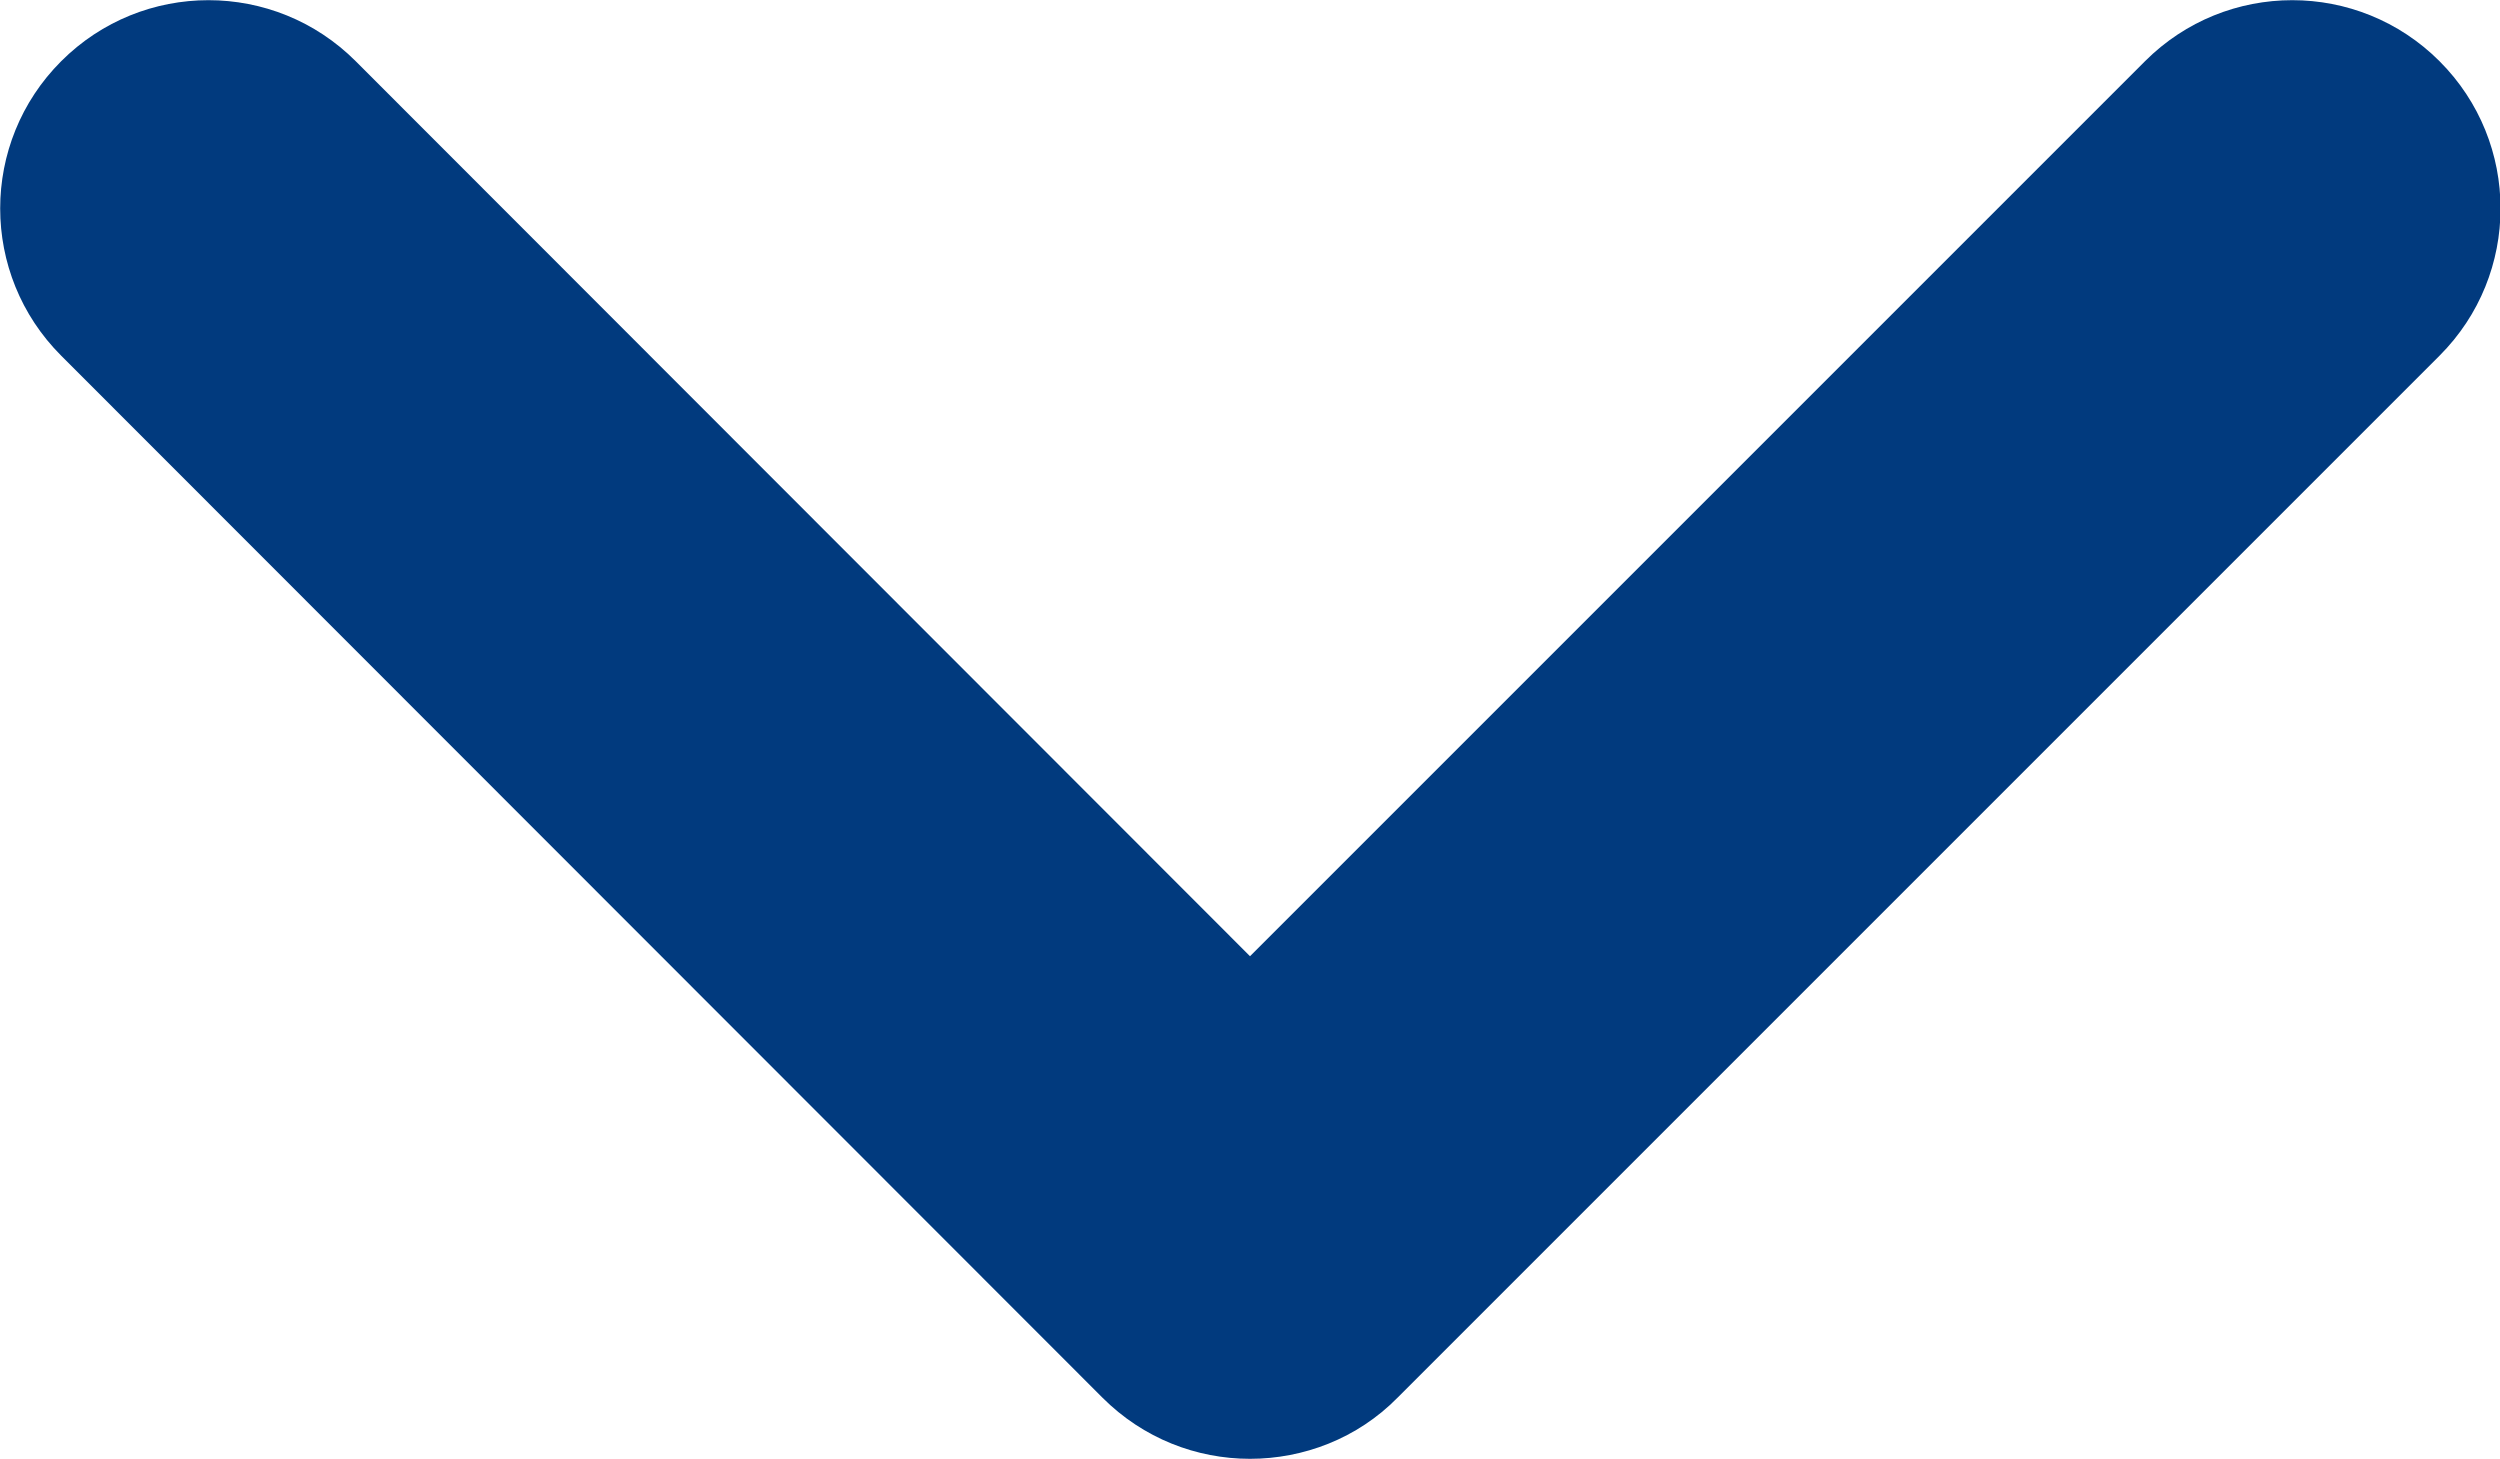 <?xml version="1.0" encoding="UTF-8"?>
<svg id="Layer_2" data-name="Layer 2" xmlns="http://www.w3.org/2000/svg" viewBox="0 0 34.72 20.26">
  <defs>
    <style>
      .cls-1 {
        fill: #013a7e;
        stroke-width: 0px;
      }
    </style>
  </defs>
  <g id="Layer_1-2" data-name="Layer 1">
    <path class="cls-1" d="M17.36,20.26c-.74,0-1.48-.28-2.05-.85L.85,4.94C-.28,3.81-.28,1.98.85.85S3.81-.28,4.94.85l12.42,12.43L29.79.85c1.13-1.13,2.96-1.13,4.09,0,1.13,1.13,1.13,2.96,0,4.09l-14.47,14.47c-.56.57-1.31.85-2.05.85Z"/>
  </g>
</svg>